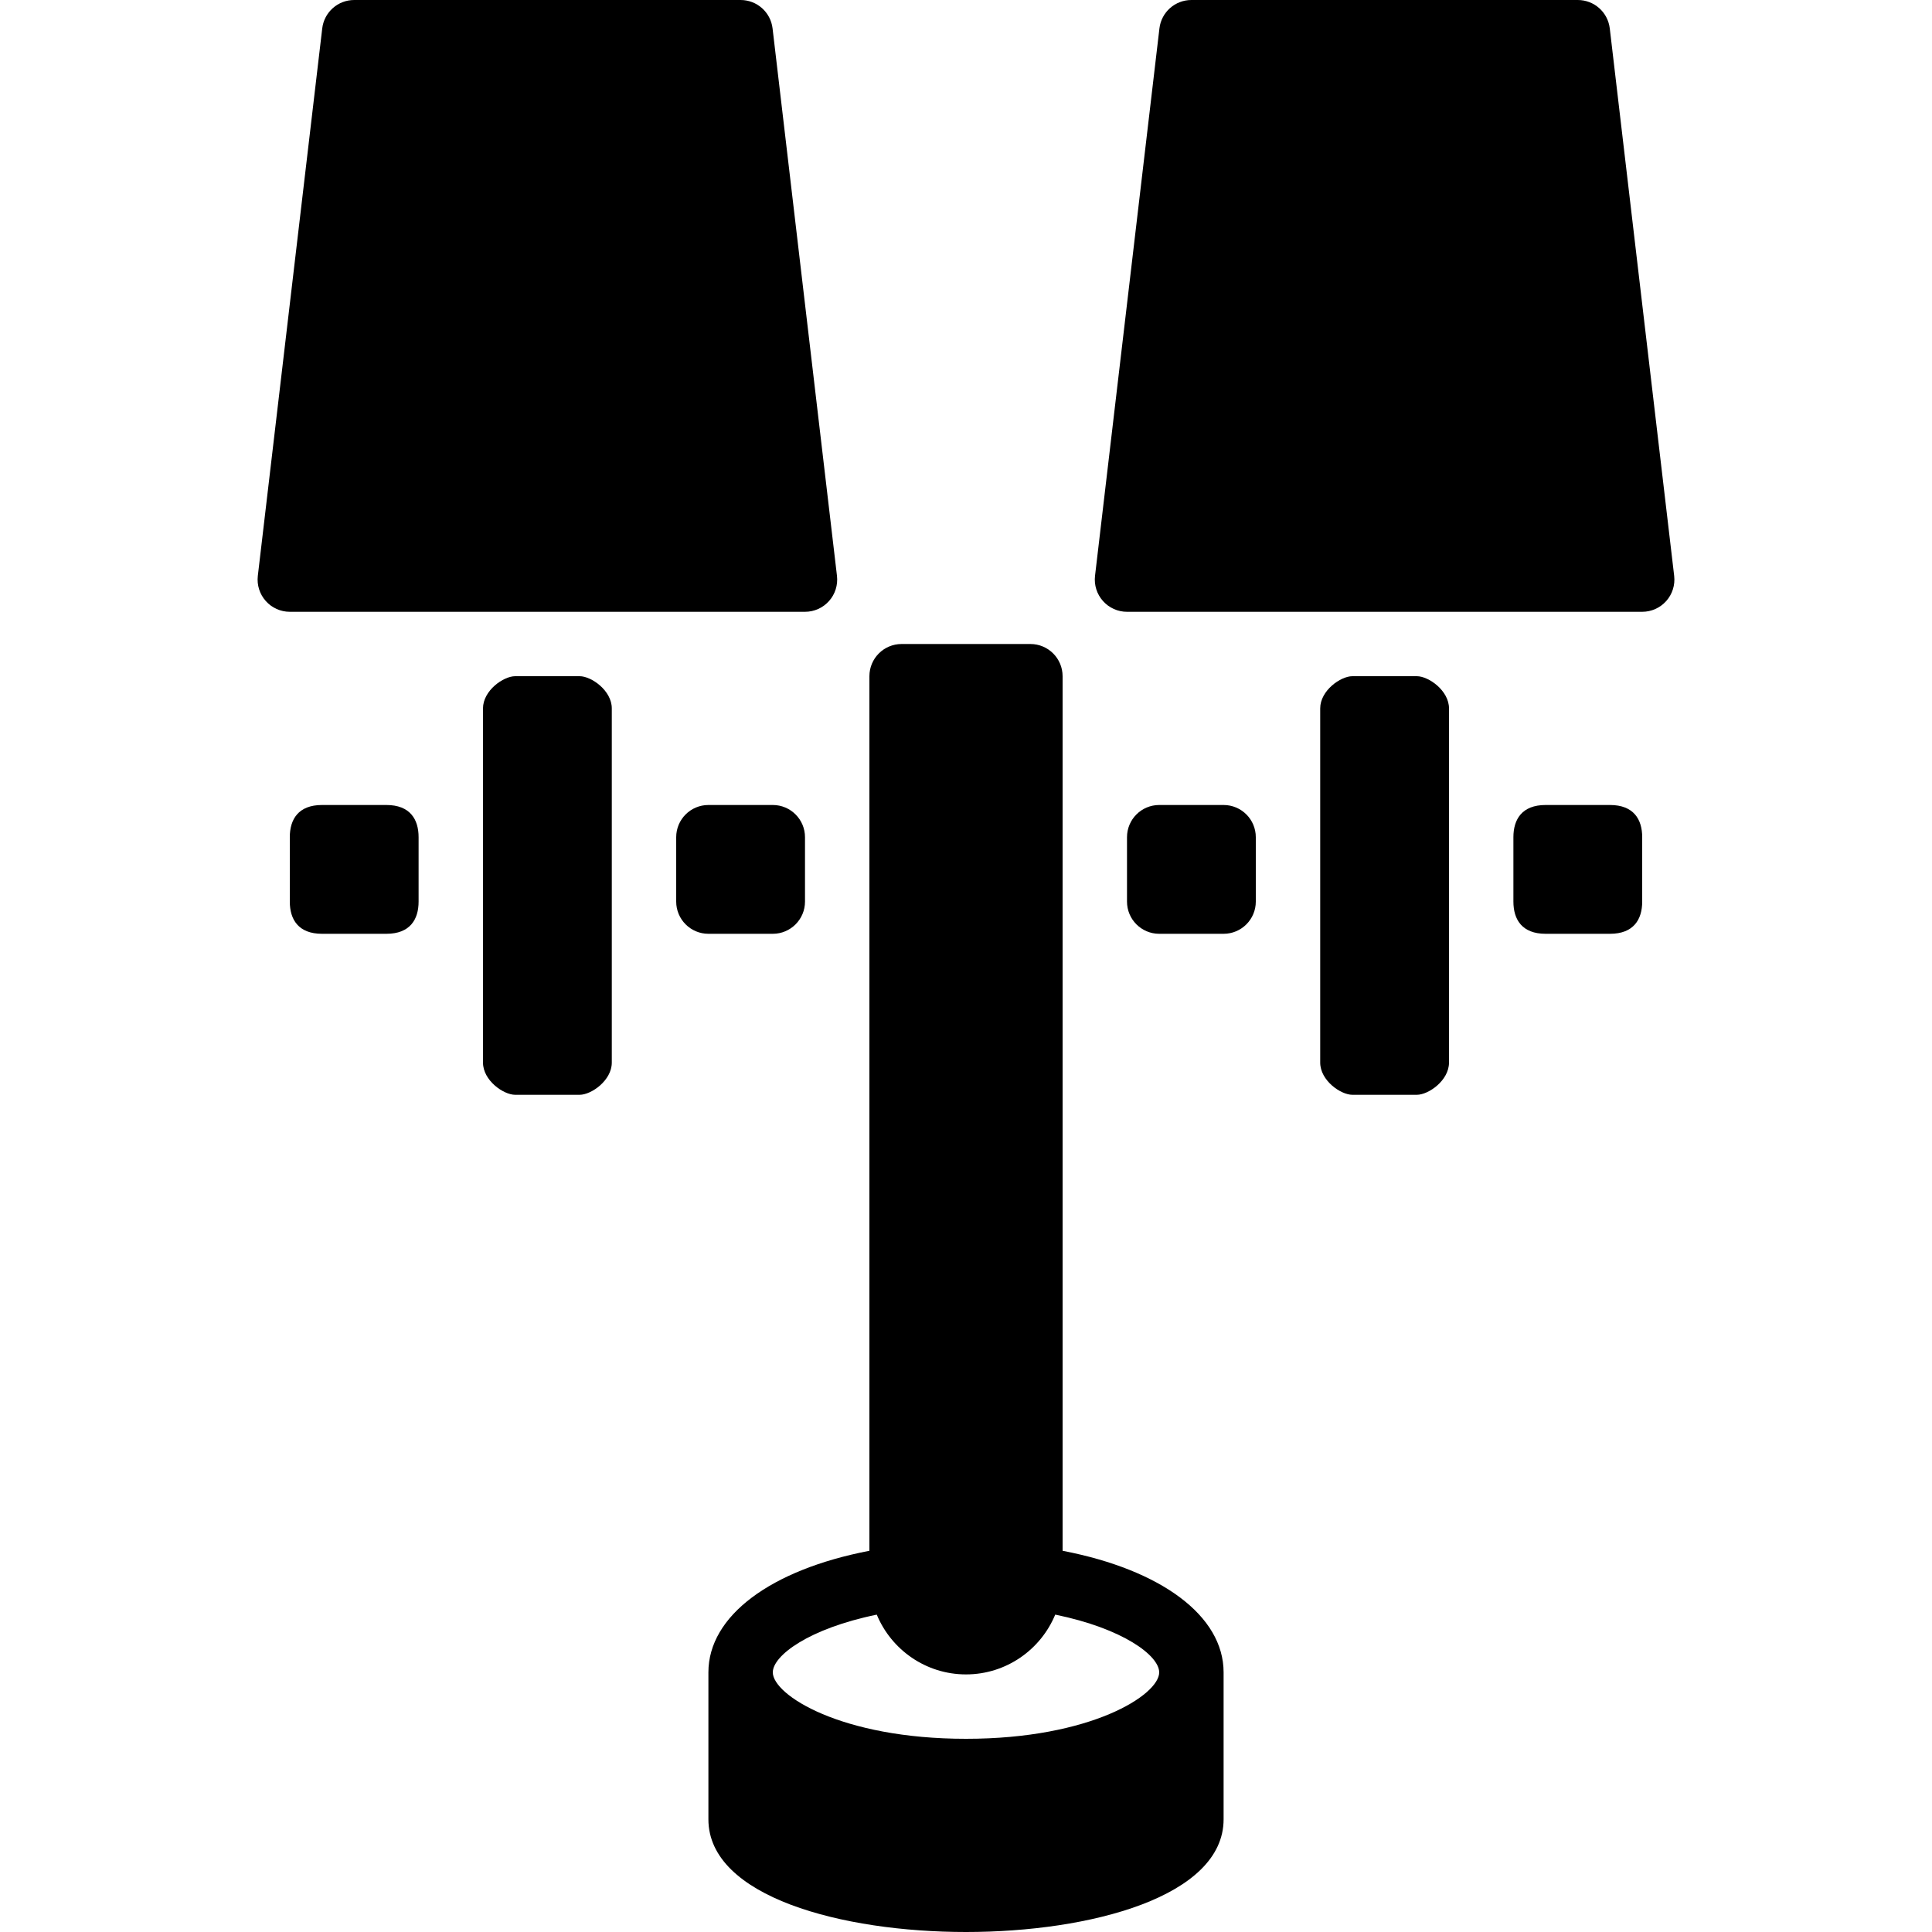 <?xml version="1.0" encoding="iso-8859-1"?>
<!-- Uploaded to: SVG Repo, www.svgrepo.com, Generator: SVG Repo Mixer Tools -->
<svg fill="#000000" height="800px" width="800px" version="1.1" id="Layer_1" xmlns="http://www.w3.org/2000/svg" xmlns:xlink="http://www.w3.org/1999/xlink" 
	 viewBox="0 0 512 512" xml:space="preserve">
<g>
	<g>
		<path d="M221.807,152.61L204.74,7.543C204.237,3.234,200.593,0,196.267,0h-102.4c-4.326,0-7.97,3.234-8.474,7.535L68.326,152.602
			c-0.282,2.423,0.478,4.847,2.099,6.664c1.613,1.826,3.934,2.867,6.374,2.867h136.533c2.441,0,4.762-1.041,6.374-2.859
			C221.329,157.457,222.088,155.025,221.807,152.61z"/>
	</g>
</g>
<g>
	<g>
		<path d="M443.674,152.61L426.607,7.535C426.103,3.234,422.46,0,418.133,0h-102.4c-4.326,0-7.97,3.234-8.474,7.535l-17.067,145.067
			c-0.282,2.423,0.478,4.847,2.099,6.664c1.613,1.826,3.934,2.867,6.374,2.867H435.2c2.441,0,4.762-1.041,6.374-2.859
			C443.196,157.457,443.955,155.025,443.674,152.61z"/>
	</g>
</g>
<g>
	<g>
		<path d="M102.4,213.333H85.333c-6.281,0-8.533,3.823-8.533,8.533v17.067c0,4.71,2.253,8.533,8.533,8.533H102.4
			c6.281,0,8.533-3.823,8.533-8.533v-17.067C110.933,217.156,108.681,213.333,102.4,213.333z"/>
	</g>
</g>
<g>
	<g>
		<path d="M153.6,179.2h-17.067c-3.14,0-8.533,3.823-8.533,8.533V281.6c0,4.71,5.393,8.533,8.533,8.533H153.6
			c3.14,0,8.533-3.823,8.533-8.533v-93.867C162.133,183.023,156.74,179.2,153.6,179.2z"/>
	</g>
</g>
<g>
	<g>
		<path d="M204.8,213.333h-17.067c-4.71,0-8.533,3.823-8.533,8.533v17.067c0,4.71,3.823,8.533,8.533,8.533H204.8
			c4.71,0,8.533-3.823,8.533-8.533v-17.067C213.333,217.156,209.51,213.333,204.8,213.333z"/>
	</g>
</g>
<g>
	<g>
		<path d="M281.6,410.974V264.533V256v-51.2v-8.533V179.2c0-4.71-3.823-8.533-8.533-8.533h-34.133c-4.71,0-8.533,3.823-8.533,8.533
			v17.067v8.533V256v8.533v146.441c-26.095,5.018-42.667,17.22-42.667,32.222c0,1.118,0,4.267,0,4.804v34.133
			C187.733,502.656,223.121,512,256,512c32.879,0,68.267-9.344,68.267-29.867V448c0-0.538,0-3.695,0-4.804
			C324.267,428.194,307.695,415.992,281.6,410.974z M256,460.8c-33.126,0-51.2-11.631-51.2-17.604c0-4.437,9.54-11.614,27.554-15.3
			c3.84,9.276,12.988,15.838,23.646,15.838c10.658,0,19.806-6.562,23.646-15.846c18.005,3.686,27.554,10.871,27.554,15.309
			C307.2,449.169,289.126,460.8,256,460.8z"/>
	</g>
</g>
<g>
	<g>
		<path d="M324.267,213.333H307.2c-4.71,0-8.533,3.823-8.533,8.533v17.067c0,4.71,3.823,8.533,8.533,8.533h17.067
			c4.71,0,8.533-3.823,8.533-8.533v-17.067C332.8,217.156,328.977,213.333,324.267,213.333z"/>
	</g>
</g>
<g>
	<g>
		<path d="M375.467,179.2H358.4c-3.14,0-8.533,3.823-8.533,8.533V281.6c0,4.71,5.393,8.533,8.533,8.533h17.067
			c3.14,0,8.533-3.823,8.533-8.533v-93.867C384,183.023,378.607,179.2,375.467,179.2z"/>
	</g>
</g>
<g>
	<g>
		<path d="M426.667,213.333H409.6c-6.281,0-8.533,3.823-8.533,8.533v17.067c0,4.71,2.253,8.533,8.533,8.533h17.067
			c6.281,0,8.533-3.823,8.533-8.533v-17.067C435.2,217.156,432.947,213.333,426.667,213.333z"/>
	</g>
</g>
</svg>